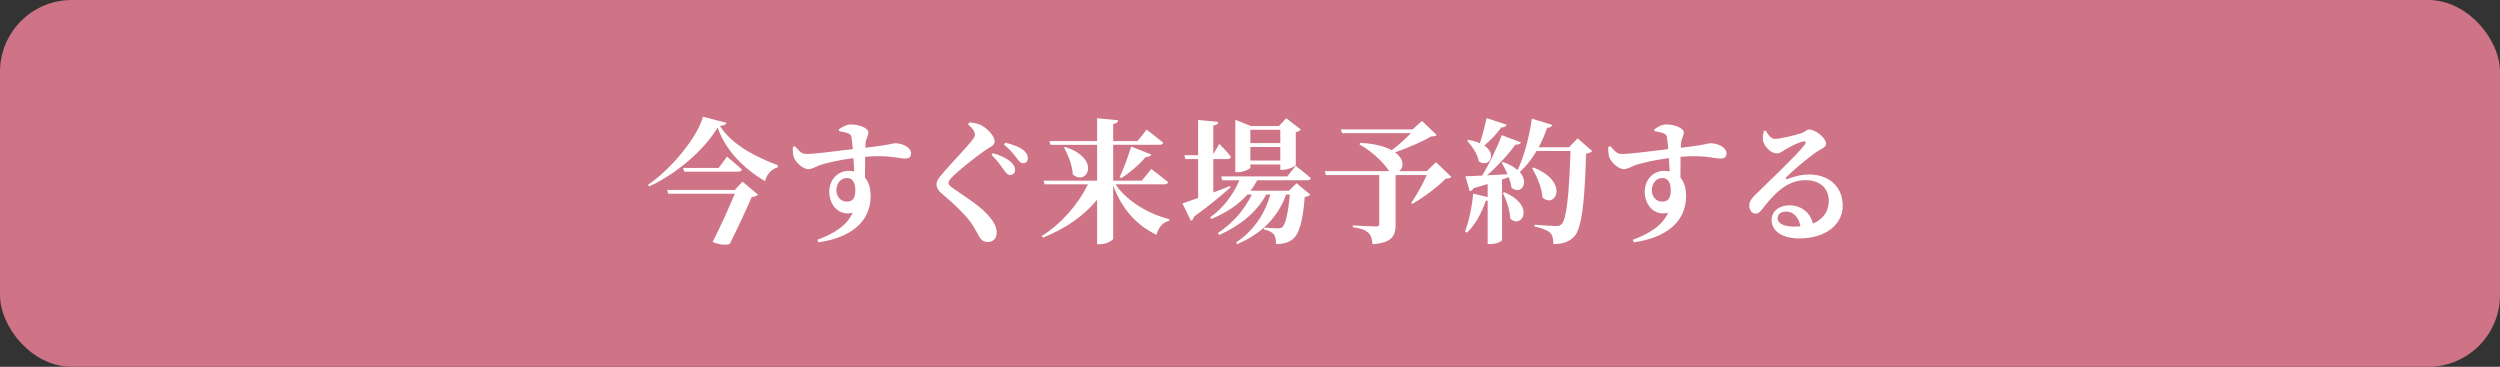 <?xml version="1.0" encoding="UTF-8"?>
<svg id="_レイヤー_1" data-name="レイヤー_1" xmlns="http://www.w3.org/2000/svg" width="298" height="43.724" version="1.1" viewBox="0 0 298 43.724">
  <rect x="0" y="0" width="298" height="43.724" fill="#333333" stroke="none"/>
  <!-- Generator: Adobe Illustrator 29.5.1, SVG Export Plug-In . SVG Version: 2.1.0 Build 141)  -->
  <defs>
    <style>
      .st0 {
        fill: #ce7486;
      }

      .st1 {
        fill: #fff;
      }
    </style>
  </defs>
  <rect class="st0" width="298" height="43.724" rx="8.559" ry="8.559"/>
  <g>
    <path class="st1" d="M86.596,14.639c-.063.224-.271.304-.784.368,1.44,2.273,4.322,3.73,6.915,4.69l-.032.256c-.8.192-1.345.96-1.505,1.649-2.448-1.457-4.674-3.585-5.649-6.403-1.601,2.705-4.979,5.586-8.18,7.027l-.112-.192c2.722-1.873,5.826-5.554,6.547-8.115l2.801.72ZM88.501,21.65l1.856,1.552c-.128.144-.384.24-.752.288-.593,1.393-1.793,3.938-2.625,5.602-.513.128-1.185.112-2.033-.256.929-1.809,1.985-4.162,2.642-5.746h-7.924l-.144-.448h8.067l.912-.992ZM86.66,18.672s1.104.912,1.776,1.537c-.048.176-.224.256-.464.256h-6.419l-.128-.448h4.242l.992-1.345Z"/>
    <path class="st1" d="M100.003,15.407c.384-.272.912-.576,1.44-.576.912,0,2.064.416,2.064.945,0,.432-.271.768-.32,1.152-.016.144-.031.384-.031.688,2.945-.336,3.265-.544,3.521-.544.848,0,1.92.464,1.92,1.2,0,.544-.319.624-.8.624-.704,0-1.729-.448-4.674-.208-.017.784-.017,1.681-.017,2.481.48.56.673,1.344.673,2.193,0,3.313-2.705,5.026-6.227,5.522l-.128-.304c1.952-.704,3.585-1.729,4.21-3.233-1.601.448-2.785-.88-2.785-2.497,0-1.408.992-2.481,2.305-2.481.24,0,.464.016.672.064-.032-.416-.063-.992-.096-1.584-1.633.208-2.978.528-3.745.752-.753.224-1.089.56-1.649.56-.624,0-1.553-.848-1.729-1.489-.112-.352-.112-.8-.096-1.152l.24-.096c.576.656.816.928,1.376.928.688.032,3.714-.352,5.522-.576-.048-.544-.096-1.056-.145-1.377-.048-.272-.128-.384-.384-.496s-.641-.192-1.088-.272l-.032-.224ZM101.955,22.642c0-.784-.304-1.425-.976-1.425-.753,0-1.281.624-1.281,1.472,0,.72.496,1.345,1.232,1.345.753,0,1.024-.464,1.024-1.393Z"/>
    <path class="st1" d="M115.396,14.831l.16-.24c.496.048.944.112,1.345.304.912.464,1.664,1.393,1.664,1.953,0,.512-.496.64-1.184,1.104-1.169.816-3.073,2.337-3.746,3.009-.416.416-.576.624-.576.832,0,.224.24.448.576.672,1.537,1.088,3.329,2.129,4.418,3.505.561.704.752,1.232.752,1.777,0,.512-.271,1.104-1.104,1.104-.432,0-.752-.272-.944-.576-.191-.352-.368-.72-.8-1.409-.624-1.008-1.873-2.241-3.746-3.842-.399-.32-.576-.72-.576-1.024,0-.336.128-.624.465-1.024.848-1.04,3.153-3.441,3.777-4.258.24-.304.336-.48.336-.704,0-.352-.353-.768-.816-1.185ZM119.638,20.225c-.32-.448-.753-1.104-1.457-1.761l.176-.208c.896.256,1.649.608,2.161,1.072.336.32.48.608.48.912,0,.352-.225.624-.608.624-.272,0-.48-.256-.752-.64ZM121.158,18.8c-.305-.384-.673-.912-1.489-1.569l.16-.224c.944.224,1.649.512,2.113.848.4.304.576.64.576,1.024,0,.352-.225.576-.561.576-.32,0-.479-.24-.8-.656Z"/>
    <path class="st1" d="M132.964,21.97c1.36,2.033,3.985,3.553,6.435,4.162l-.032.192c-.72.144-1.28.752-1.505,1.665-2.417-1.153-4.146-3.105-5.17-5.875v6.323c0,.208-.832.672-1.553.672h-.368v-5.298c-1.553,1.905-3.761,3.441-6.45,4.514l-.145-.192c2.434-1.521,4.418-3.906,5.507-6.163h-5.154l-.145-.432h6.387v-4.274h-5.554l-.128-.448h5.682v-2.721l2.514.24c-.032.224-.16.384-.593.448v2.033h2.897l1.088-1.361s1.217.928,1.97,1.553c-.032.176-.225.256-.448.256h-5.507v4.274h3.409l1.137-1.393s1.232.928,2.001,1.569c-.048.176-.208.256-.448.256h-5.826ZM126.978,17.52c4.386,1.44,2.528,4.738.896,3.265-.049-1.104-.561-2.321-1.041-3.201l.145-.064ZM133.46,21.105c.432-.88.977-2.337,1.377-3.634l2.4.944c-.08.192-.304.32-.656.288-.864,1.009-1.953,1.921-2.929,2.529l-.192-.128Z"/>
    <path class="st1" d="M146.675,22.338c-.896.8-2.337,2.033-4.354,3.49-.032.224-.176.416-.368.496l-1.008-2.081c.399-.128,1.056-.352,1.872-.64v-4.642h-1.521l-.128-.464h1.648v-4.194l2.401.224c-.032.224-.145.384-.593.432v3.409l.721-1.217s.929.928,1.393,1.552c-.048.176-.192.256-.416.256h-1.697v3.986c.641-.24,1.312-.512,1.985-.769l.063.16ZM154.551,21.842l1.632,1.36c-.128.144-.319.224-.656.272-.239,3.025-.688,4.514-1.521,5.106-.512.368-1.12.512-1.904.512,0-.496-.064-.928-.272-1.169-.208-.256-.624-.448-1.185-.576v-.208c-.864.768-1.921,1.425-3.169,1.969l-.128-.208c2.097-1.409,3.425-3.409,4.081-5.714h-.496c-1.104,2.081-3.089,3.698-5.586,4.818l-.176-.224c1.792-1.168,3.201-2.833,4.05-4.594h-.528c-1.073,1.217-2.545,2.193-4.29,2.913l-.145-.208c1.585-1.104,2.77-2.737,3.474-4.402h-2.032l-.129-.464h7.876l.992-1.264s1.12.864,1.809,1.472c-.048.176-.208.256-.448.256h-5.938c-.224.432-.496.848-.8,1.249h4.562l.929-.896ZM149.044,19.969c0,.16-.784.56-1.536.56h-.256v-6.243l1.872.736h3.329l.865-.928,1.744,1.345c-.096.128-.304.256-.608.32v3.906c-.016.144-.88.576-1.521.576h-.32v-.64h-3.569v.368ZM149.044,15.471v1.584h3.569v-1.584h-3.569ZM152.613,19.137v-1.617h-3.569v1.617h3.569ZM153.302,23.186c-.544,1.537-1.408,2.849-2.641,3.938.512.048,1.312.096,1.633.096.256,0,.384-.032.544-.128.384-.32.704-1.617.912-3.906h-.448Z"/>
    <path class="st1" d="M172.999,21.089c-.145.144-.32.192-.673.208-.944.976-2.656,2.257-3.985,3.009l-.128-.112c.624-.896,1.408-2.289,1.856-3.329h-3.713v5.89c0,1.297-.368,2.193-2.753,2.353-.049-.608-.177-1.073-.497-1.361-.319-.288-.784-.512-1.856-.672v-.208s2.321.128,2.77.128c.288,0,.384-.096.384-.304v-5.826h-6.354l-.145-.464h7.668c-.48-.8-1.761-2.193-3.521-3.185l.08-.192c1.761.096,2.977.448,3.761.88.801-.592,1.681-1.393,2.289-2.033h-8.211l-.145-.448h8.563l1.104-1.008,1.761,1.681c-.144.128-.32.16-.688.176-1.072.64-2.801,1.376-4.273,1.889,1.121.816,1.041,1.825.496,2.241h3.281l1.104-1.073,1.825,1.761Z"/>
    <path class="st1" d="M189.782,18c-.128.16-.352.272-.72.32-.176,5.826-.496,8.948-1.457,9.924-.607.592-1.312.848-2.448.848,0-.608-.097-1.089-.385-1.345-.32-.32-1.024-.576-1.856-.752v-.208c.864.064,2.129.16,2.577.16.304,0,.464-.064.64-.224.625-.544.913-3.825,1.073-8.723h-4.05c-.576.976-1.249,1.825-2.001,2.513,1.2,1.344.08,2.769-.992,1.857-.048-.4-.16-.816-.32-1.249l-.801.272v7.219c0,.096-.528.48-1.408.48h-.304v-5.186c-.064.016-.145.032-.225.032-.528,1.537-1.297,2.897-2.241,3.794l-.239-.128c.464-1.184.832-2.913.976-4.53l1.729.416v-1.553c-.513.16-1.073.32-1.681.496-.112.208-.272.336-.465.352l-.512-1.777c.432,0,1.136-.032,2.001-.08.896-1.473,1.809-3.394,2.337-4.818l2.288.865c-.08.176-.288.304-.64.256-.784,1.072-2.081,2.513-3.394,3.666.736-.032,1.585-.08,2.433-.128-.208-.512-.464-.976-.704-1.376l.16-.08c.784.272,1.36.608,1.745.96.752-1.585,1.393-3.906,1.696-6.131l2.449.752c-.08.192-.272.336-.624.336-.288.833-.625,1.601-1.009,2.321h3.617l1.024-1.056,1.729,1.505ZM179.587,14.863c-.064.208-.272.352-.625.32-.592.816-1.328,1.584-2.032,2.161,1.568,1.056.544,2.705-.641,1.905-.16-.88-.832-1.857-1.408-2.465l.144-.112c.561.096,1.009.224,1.377.4.288-.864.576-1.969.8-2.993l2.386.784ZM179.314,22.914c3.762,1.585,2.097,4.45.704,3.137-.032-1.009-.464-2.225-.88-3.057l.176-.08ZM182.788,19.969c4.306,1.697,2.641,4.978,1.072,3.569-.064-1.184-.672-2.529-1.232-3.489l.16-.08Z"/>
    <path class="st1" d="M197.203,15.407c.384-.272.912-.576,1.44-.576.912,0,2.064.416,2.064.945,0,.432-.271.768-.32,1.152-.016.144-.031.384-.031.688,2.945-.336,3.265-.544,3.521-.544.848,0,1.92.464,1.92,1.2,0,.544-.319.624-.8.624-.704,0-1.729-.448-4.674-.208-.016.784-.016,1.681-.016,2.481.479.56.672,1.344.672,2.193,0,3.313-2.705,5.026-6.227,5.522l-.128-.304c1.952-.704,3.585-1.729,4.21-3.233-1.602.448-2.785-.88-2.785-2.497,0-1.408.992-2.481,2.305-2.481.24,0,.464.016.672.064-.032-.416-.063-.992-.096-1.584-1.633.208-2.978.528-3.746.752-.752.224-1.088.56-1.648.56-.624,0-1.553-.848-1.729-1.489-.112-.352-.112-.8-.096-1.152l.24-.096c.576.656.816.928,1.376.928.688.032,3.714-.352,5.522-.576-.048-.544-.096-1.056-.145-1.377-.048-.272-.128-.384-.384-.496s-.641-.192-1.089-.272l-.031-.224ZM199.155,22.642c0-.784-.304-1.425-.976-1.425-.753,0-1.281.624-1.281,1.472,0,.72.496,1.345,1.232,1.345.753,0,1.024-.464,1.024-1.393Z"/>
    <path class="st1" d="M210.482,15.583c.271.512.672.976,1.088.976.576,0,2.257-.4,3.121-.672.624-.208.624-.448.961-.448.752,0,2.017,1.008,2.017,1.697,0,.448-.561.576-1.089.944-1.056.688-3.024,2.385-3.633,3.025-.177.176-.08.288.08.24.528-.176,1.44-.544,2.673-.544,2.161,0,3.97,1.344,3.953,3.746-.016,2.145-1.921,3.874-5.218,3.874-1.873,0-3.266-.816-3.266-2.209,0-1.056.961-1.745,2.146-1.745,1.088,0,2.4.608,2.785,2.177,1.328-.544,1.872-1.569,1.889-2.673.016-1.409-.929-2.497-2.77-2.497-2.192,0-3.729,1.601-5.09,3.361-.384.496-.544.64-.944.624-.353-.016-.704-.432-.673-1.041.032-.432.288-.784.816-1.296,1.569-1.537,4.931-4.706,5.763-5.843.272-.352.112-.464-.145-.416-.592.096-1.584.64-2.192.992-.304.192-.576.432-.912.432-.944,0-1.665-1.088-1.713-1.649-.016-.368.032-.64.128-1.041l.225-.016ZM214.611,26.98c-.191-1.072-.832-1.761-1.713-1.761-.607,0-1.008.304-1.008.801,0,.608.736.992,1.969.992.272,0,.512-.016.752-.032Z"/>
  </g>
</svg>